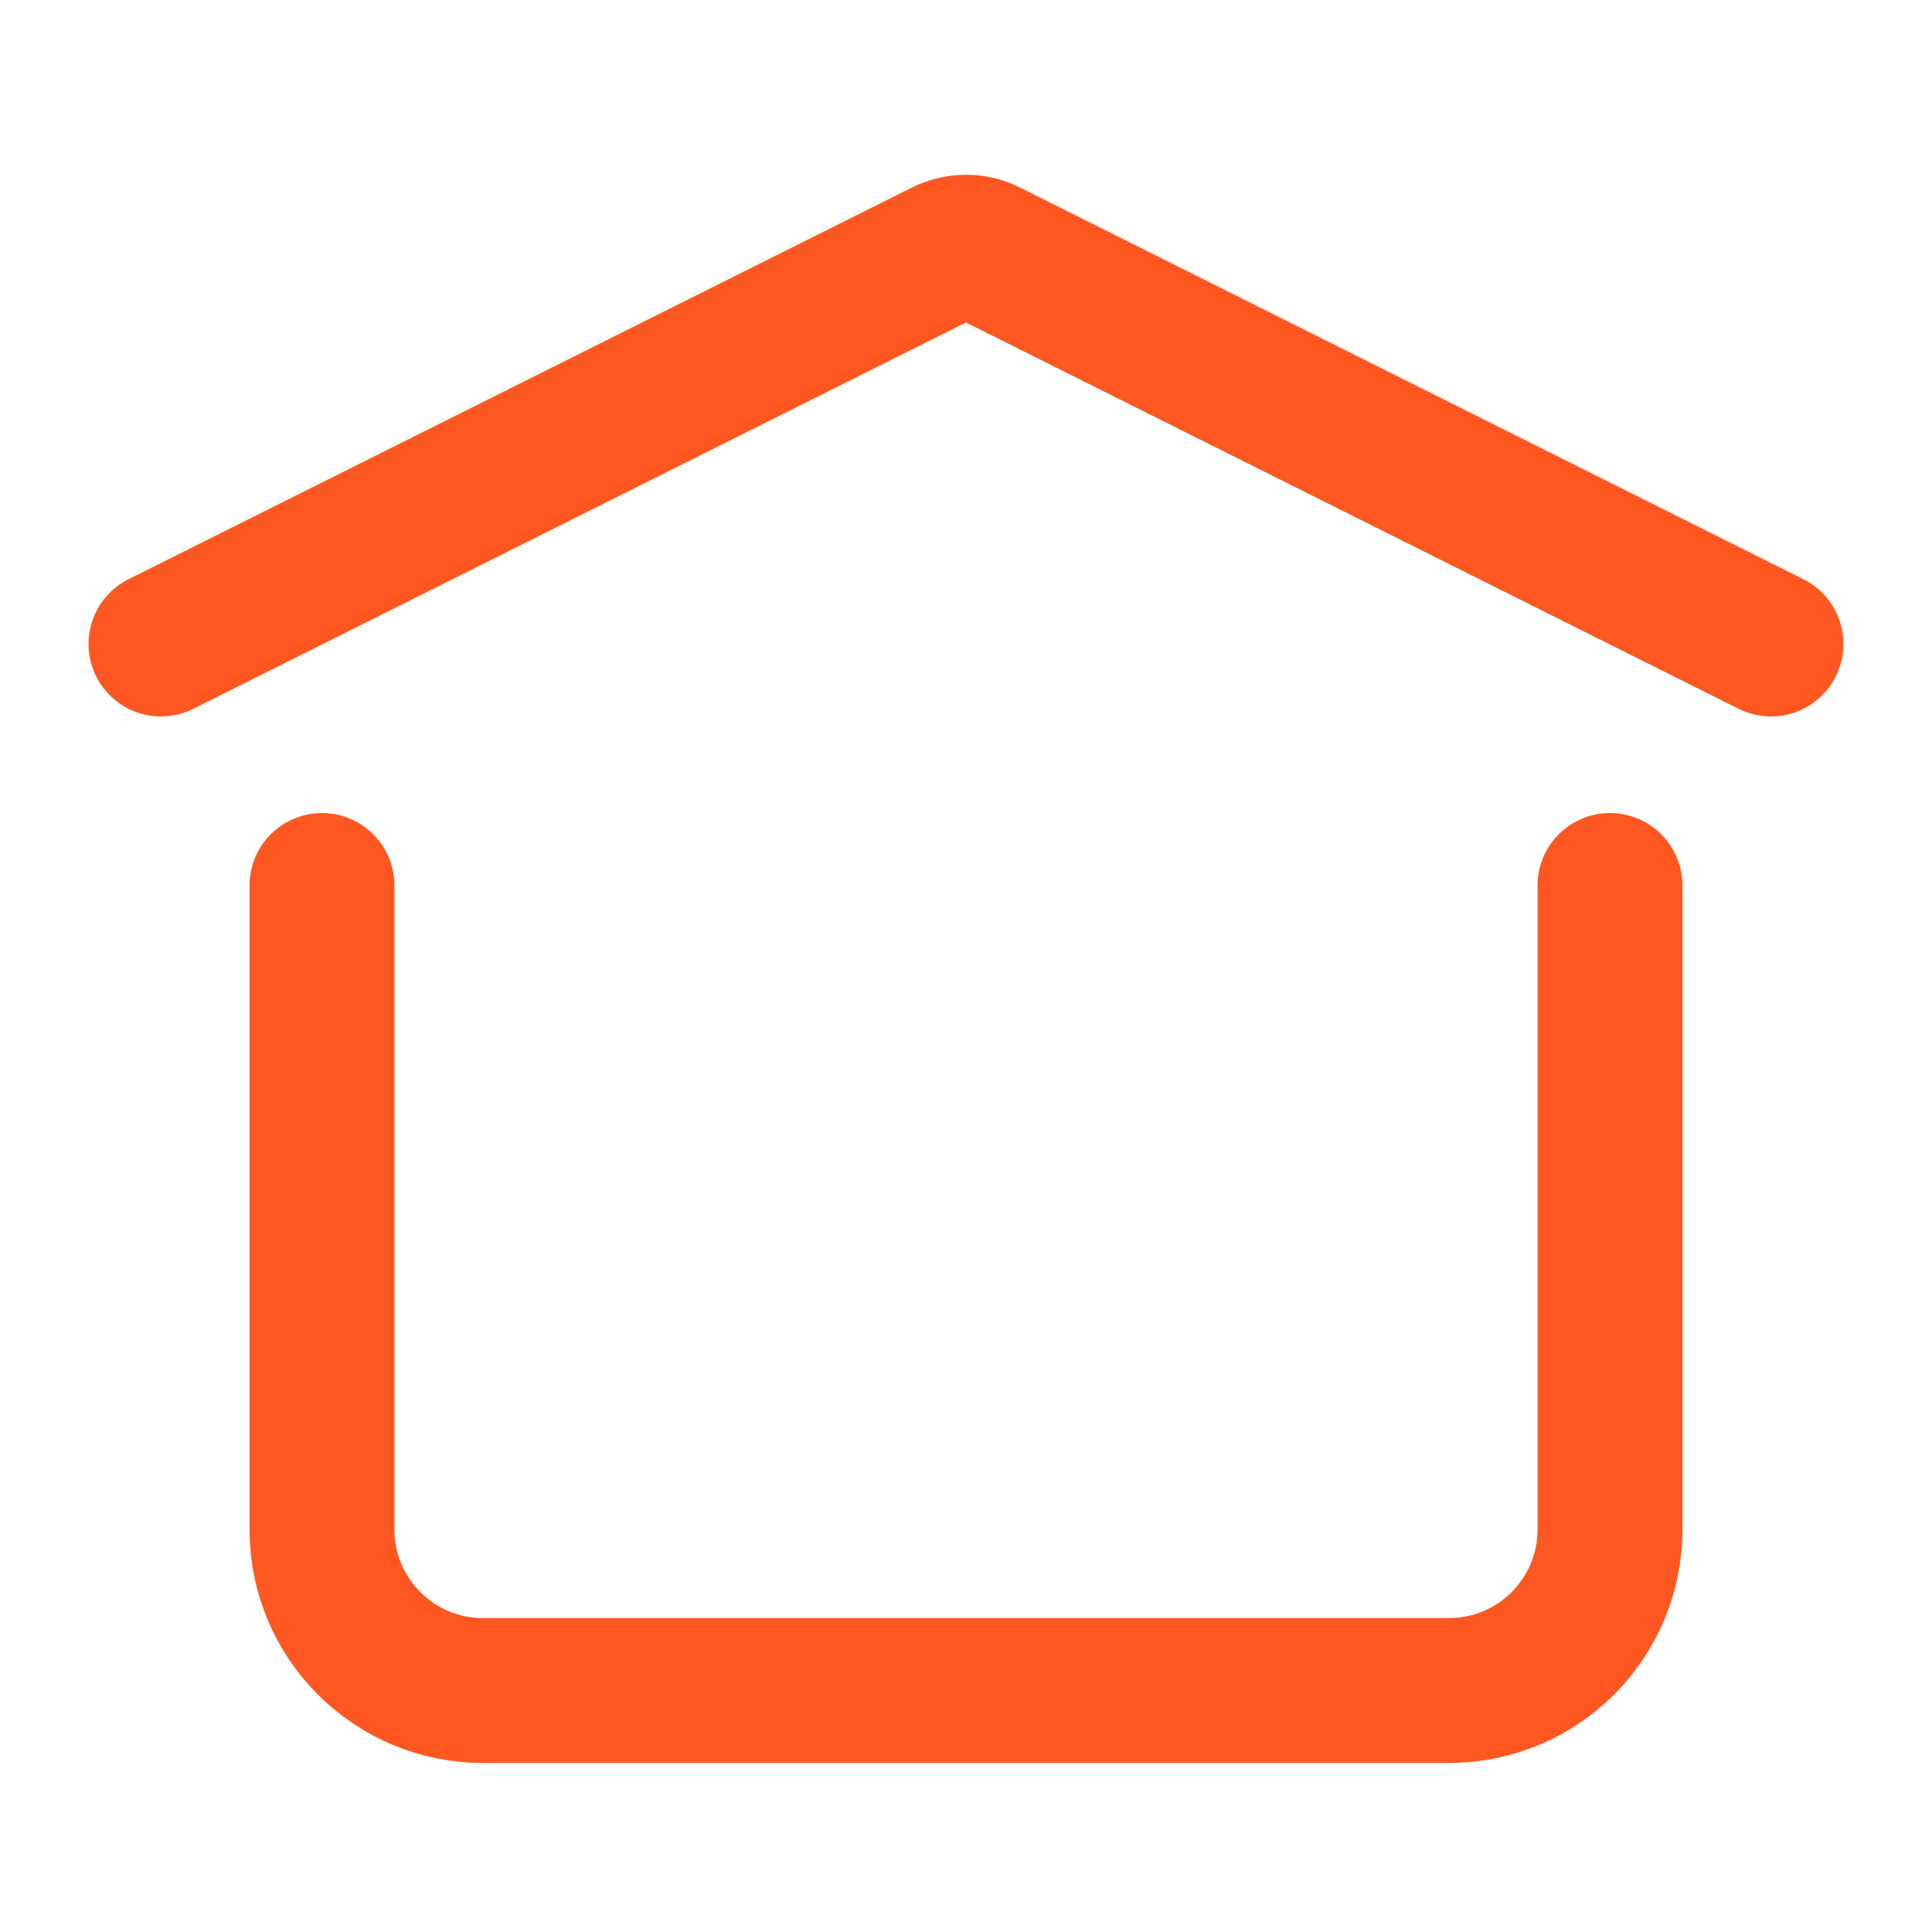 <?xml version="1.0" encoding="UTF-8"?> <svg xmlns="http://www.w3.org/2000/svg" width="48px" height="48px" viewBox="0 0 24 24" stroke-width="1.8" fill="none" color="#ff5722"><path d="M2 8L11.732 3.134C11.901 3.05 12.099 3.05 12.268 3.134L22 8" stroke="#ff5722" stroke-width="1.8" stroke-linecap="round" stroke-linejoin="round"></path><path d="M20 11V19C20 20.105 19.105 21 18 21H6C4.895 21 4 20.105 4 19V11" stroke="#ff5722" stroke-width="1.8" stroke-linecap="round" stroke-linejoin="round"></path></svg> 
